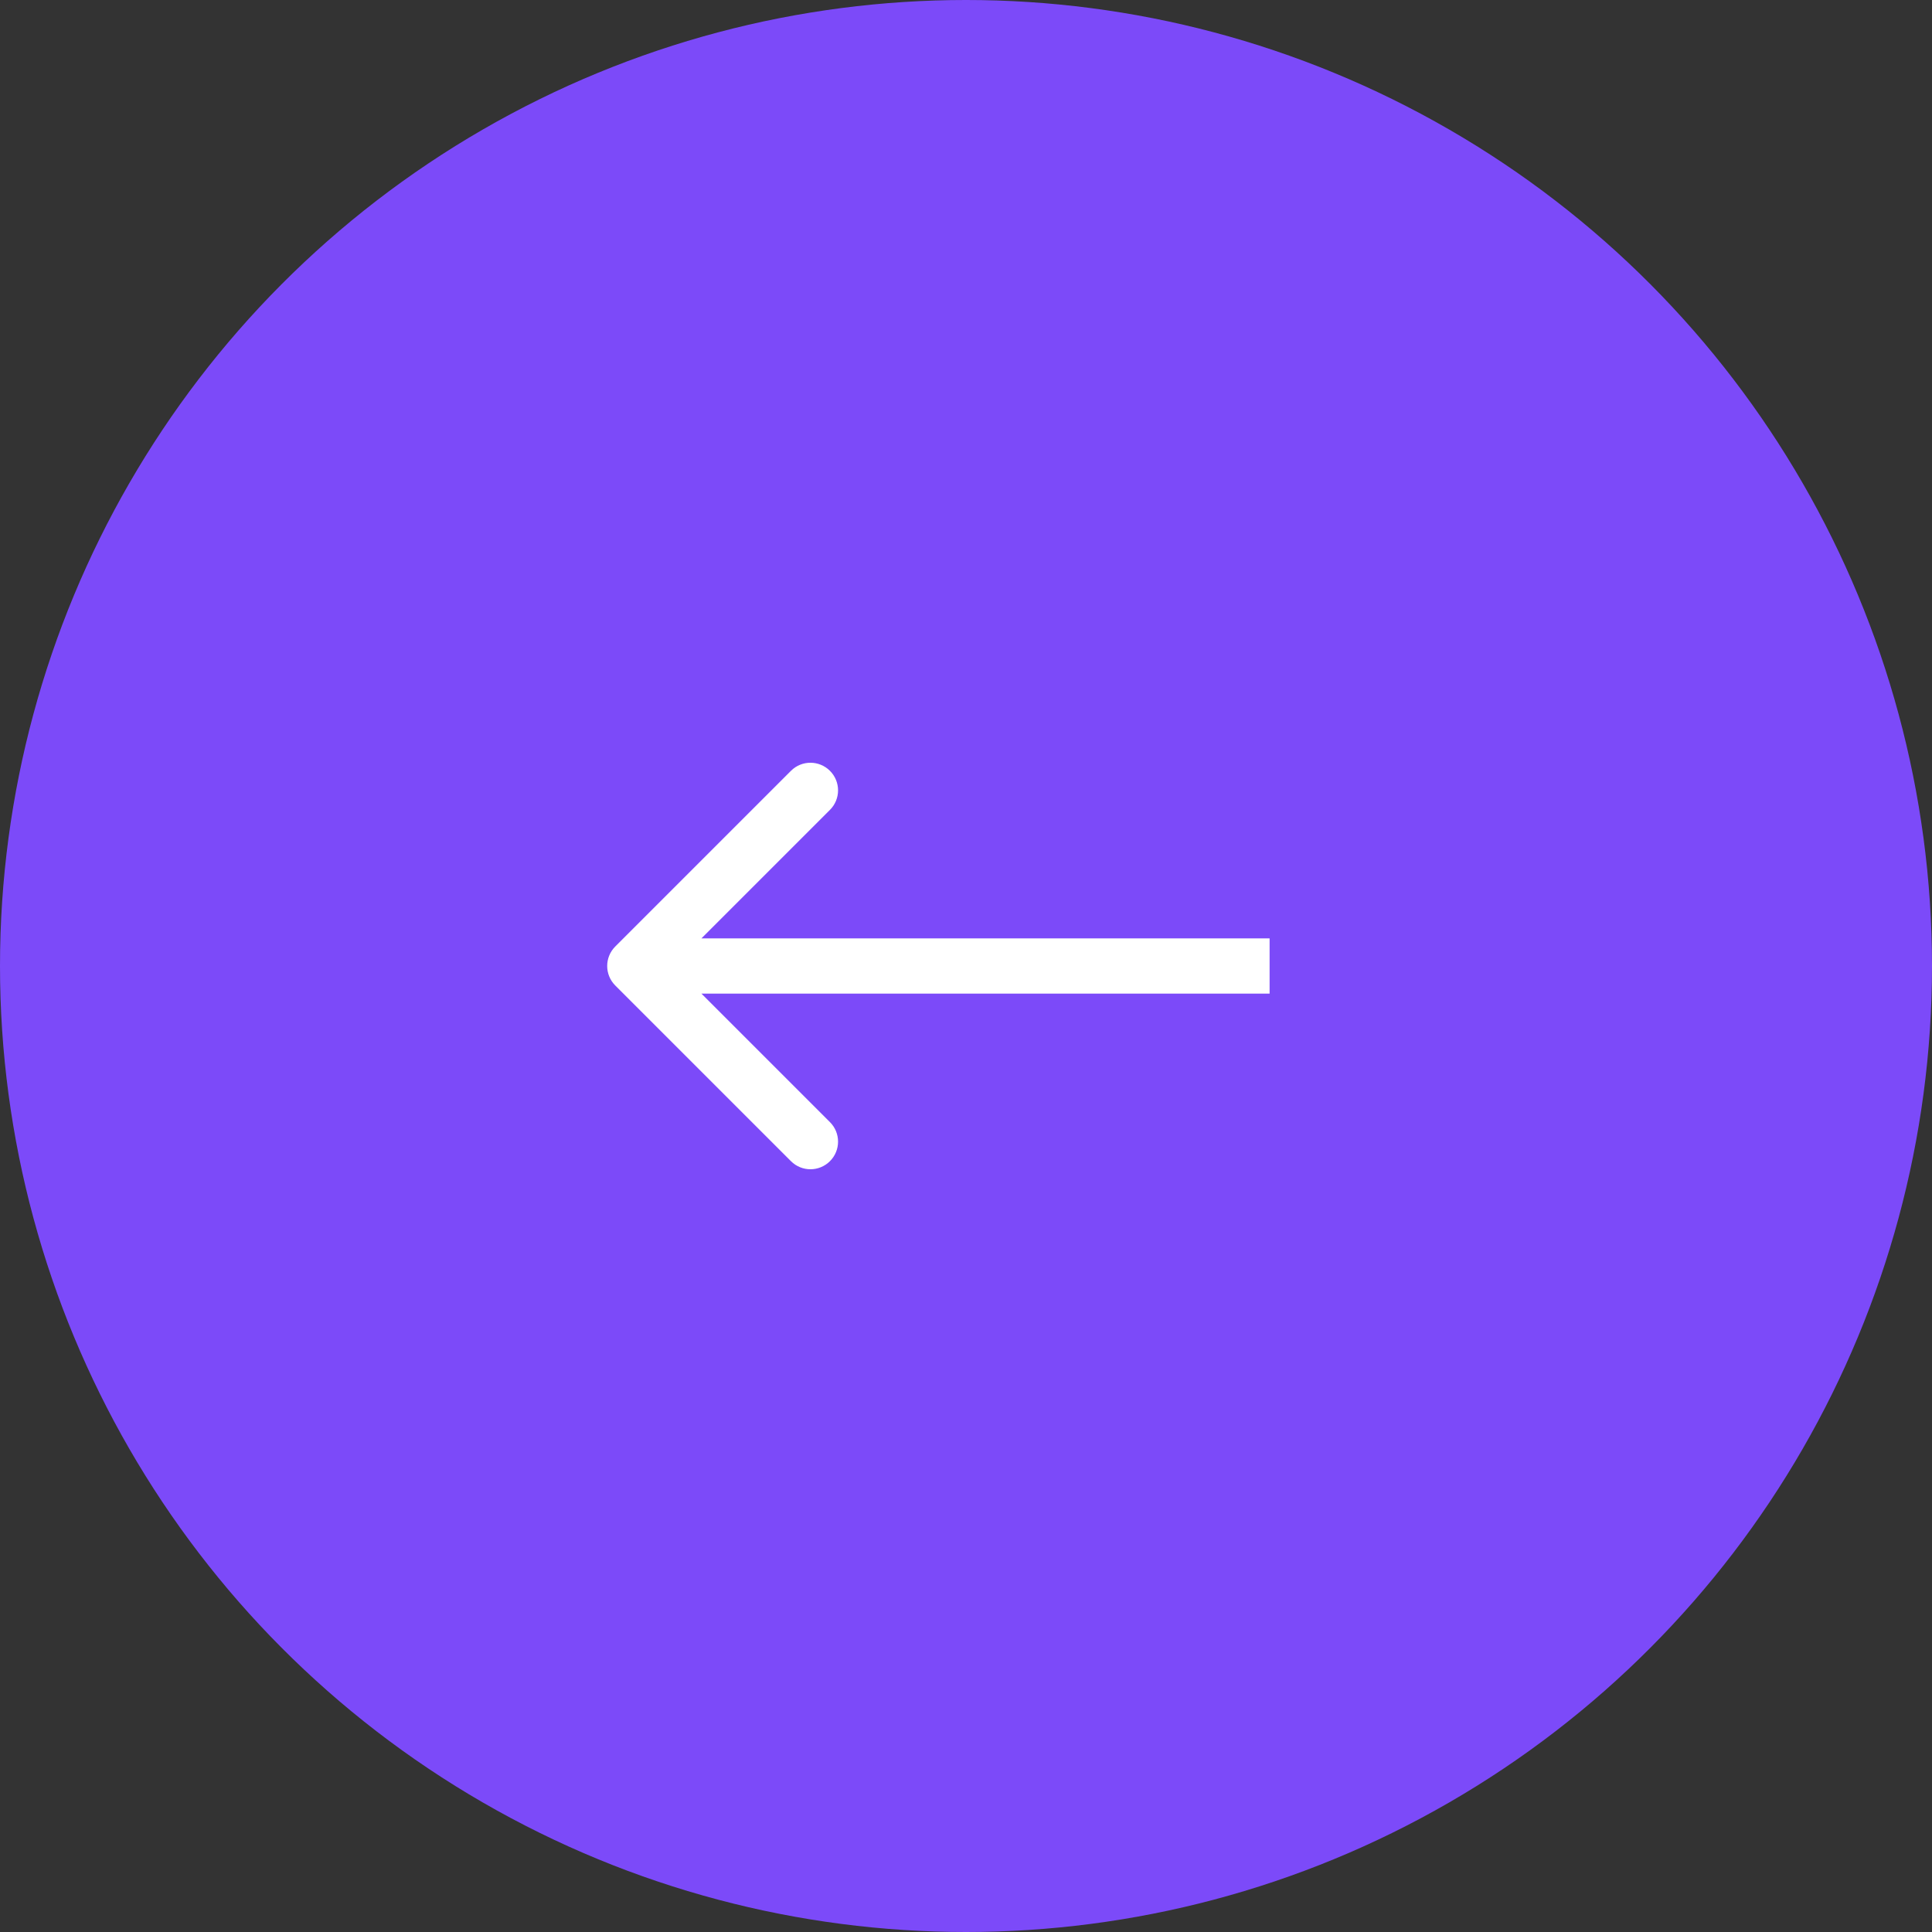 <?xml version="1.0" encoding="UTF-8"?> <svg xmlns="http://www.w3.org/2000/svg" width="70" height="70" viewBox="0 0 70 70" fill="none"><rect x="0" y="0" width="70" height="70" fill="#333333" stroke="none"/> <circle cx="35" cy="35" r="35" transform="rotate(-180 35 35)" fill="#7C4AF9"></circle> <path d="M22.293 34.293C21.902 34.683 21.902 35.317 22.293 35.707L28.657 42.071C29.047 42.462 29.68 42.462 30.071 42.071C30.462 41.681 30.462 41.047 30.071 40.657L24.414 35L30.071 29.343C30.462 28.953 30.462 28.32 30.071 27.929C29.68 27.538 29.047 27.538 28.657 27.929L22.293 34.293ZM46 34H23V36H46V34Z" fill="white"></path> </svg> 